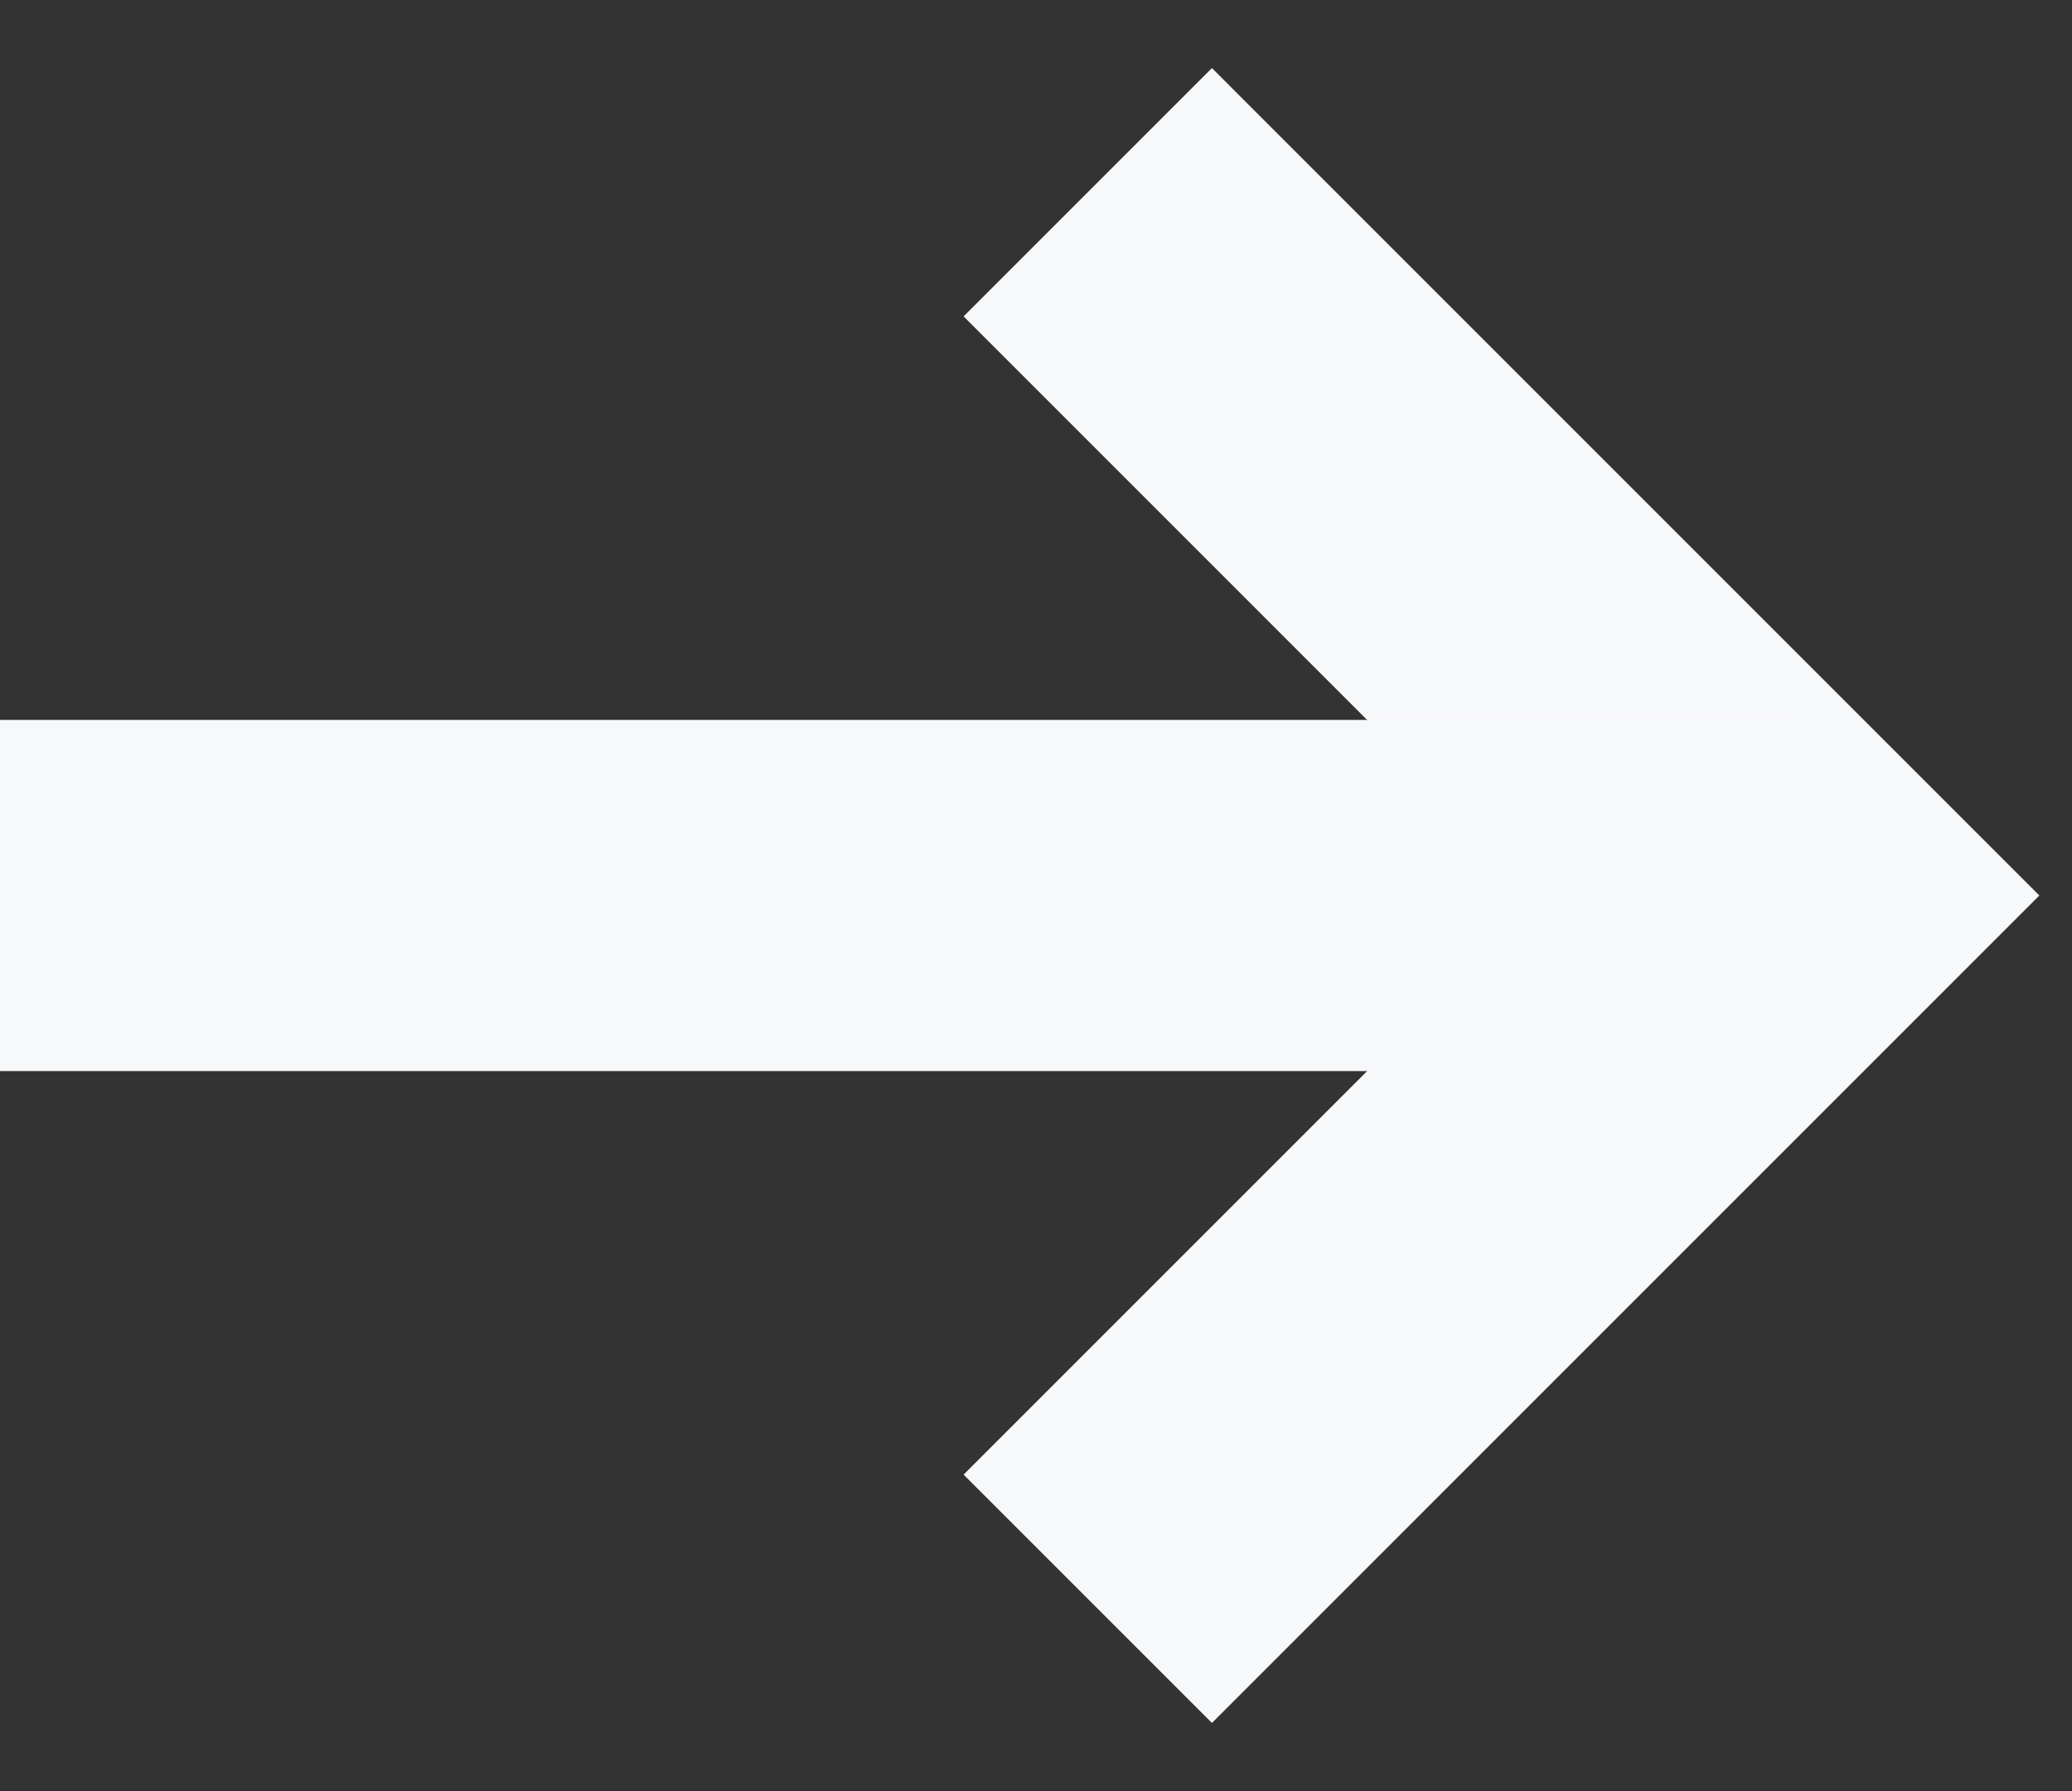 <svg width="59" height="51" viewBox="0 0 59 51" fill="none" xmlns="http://www.w3.org/2000/svg">
<rect x="0" y="0" width="59" height="51" fill="#333333" stroke="none"/>
<g id="Group 262">
<path id="Vector" d="M30.974 5.474L50.999 25.5L30.974 45.526" stroke="#F7F8F9" stroke-width="10" stroke-miterlimit="10"/>
<path id="Vector_2" d="M51 25.5L0 25.5" stroke="#F7F8F9" stroke-width="10" stroke-miterlimit="10"/>
</g>
</svg>

